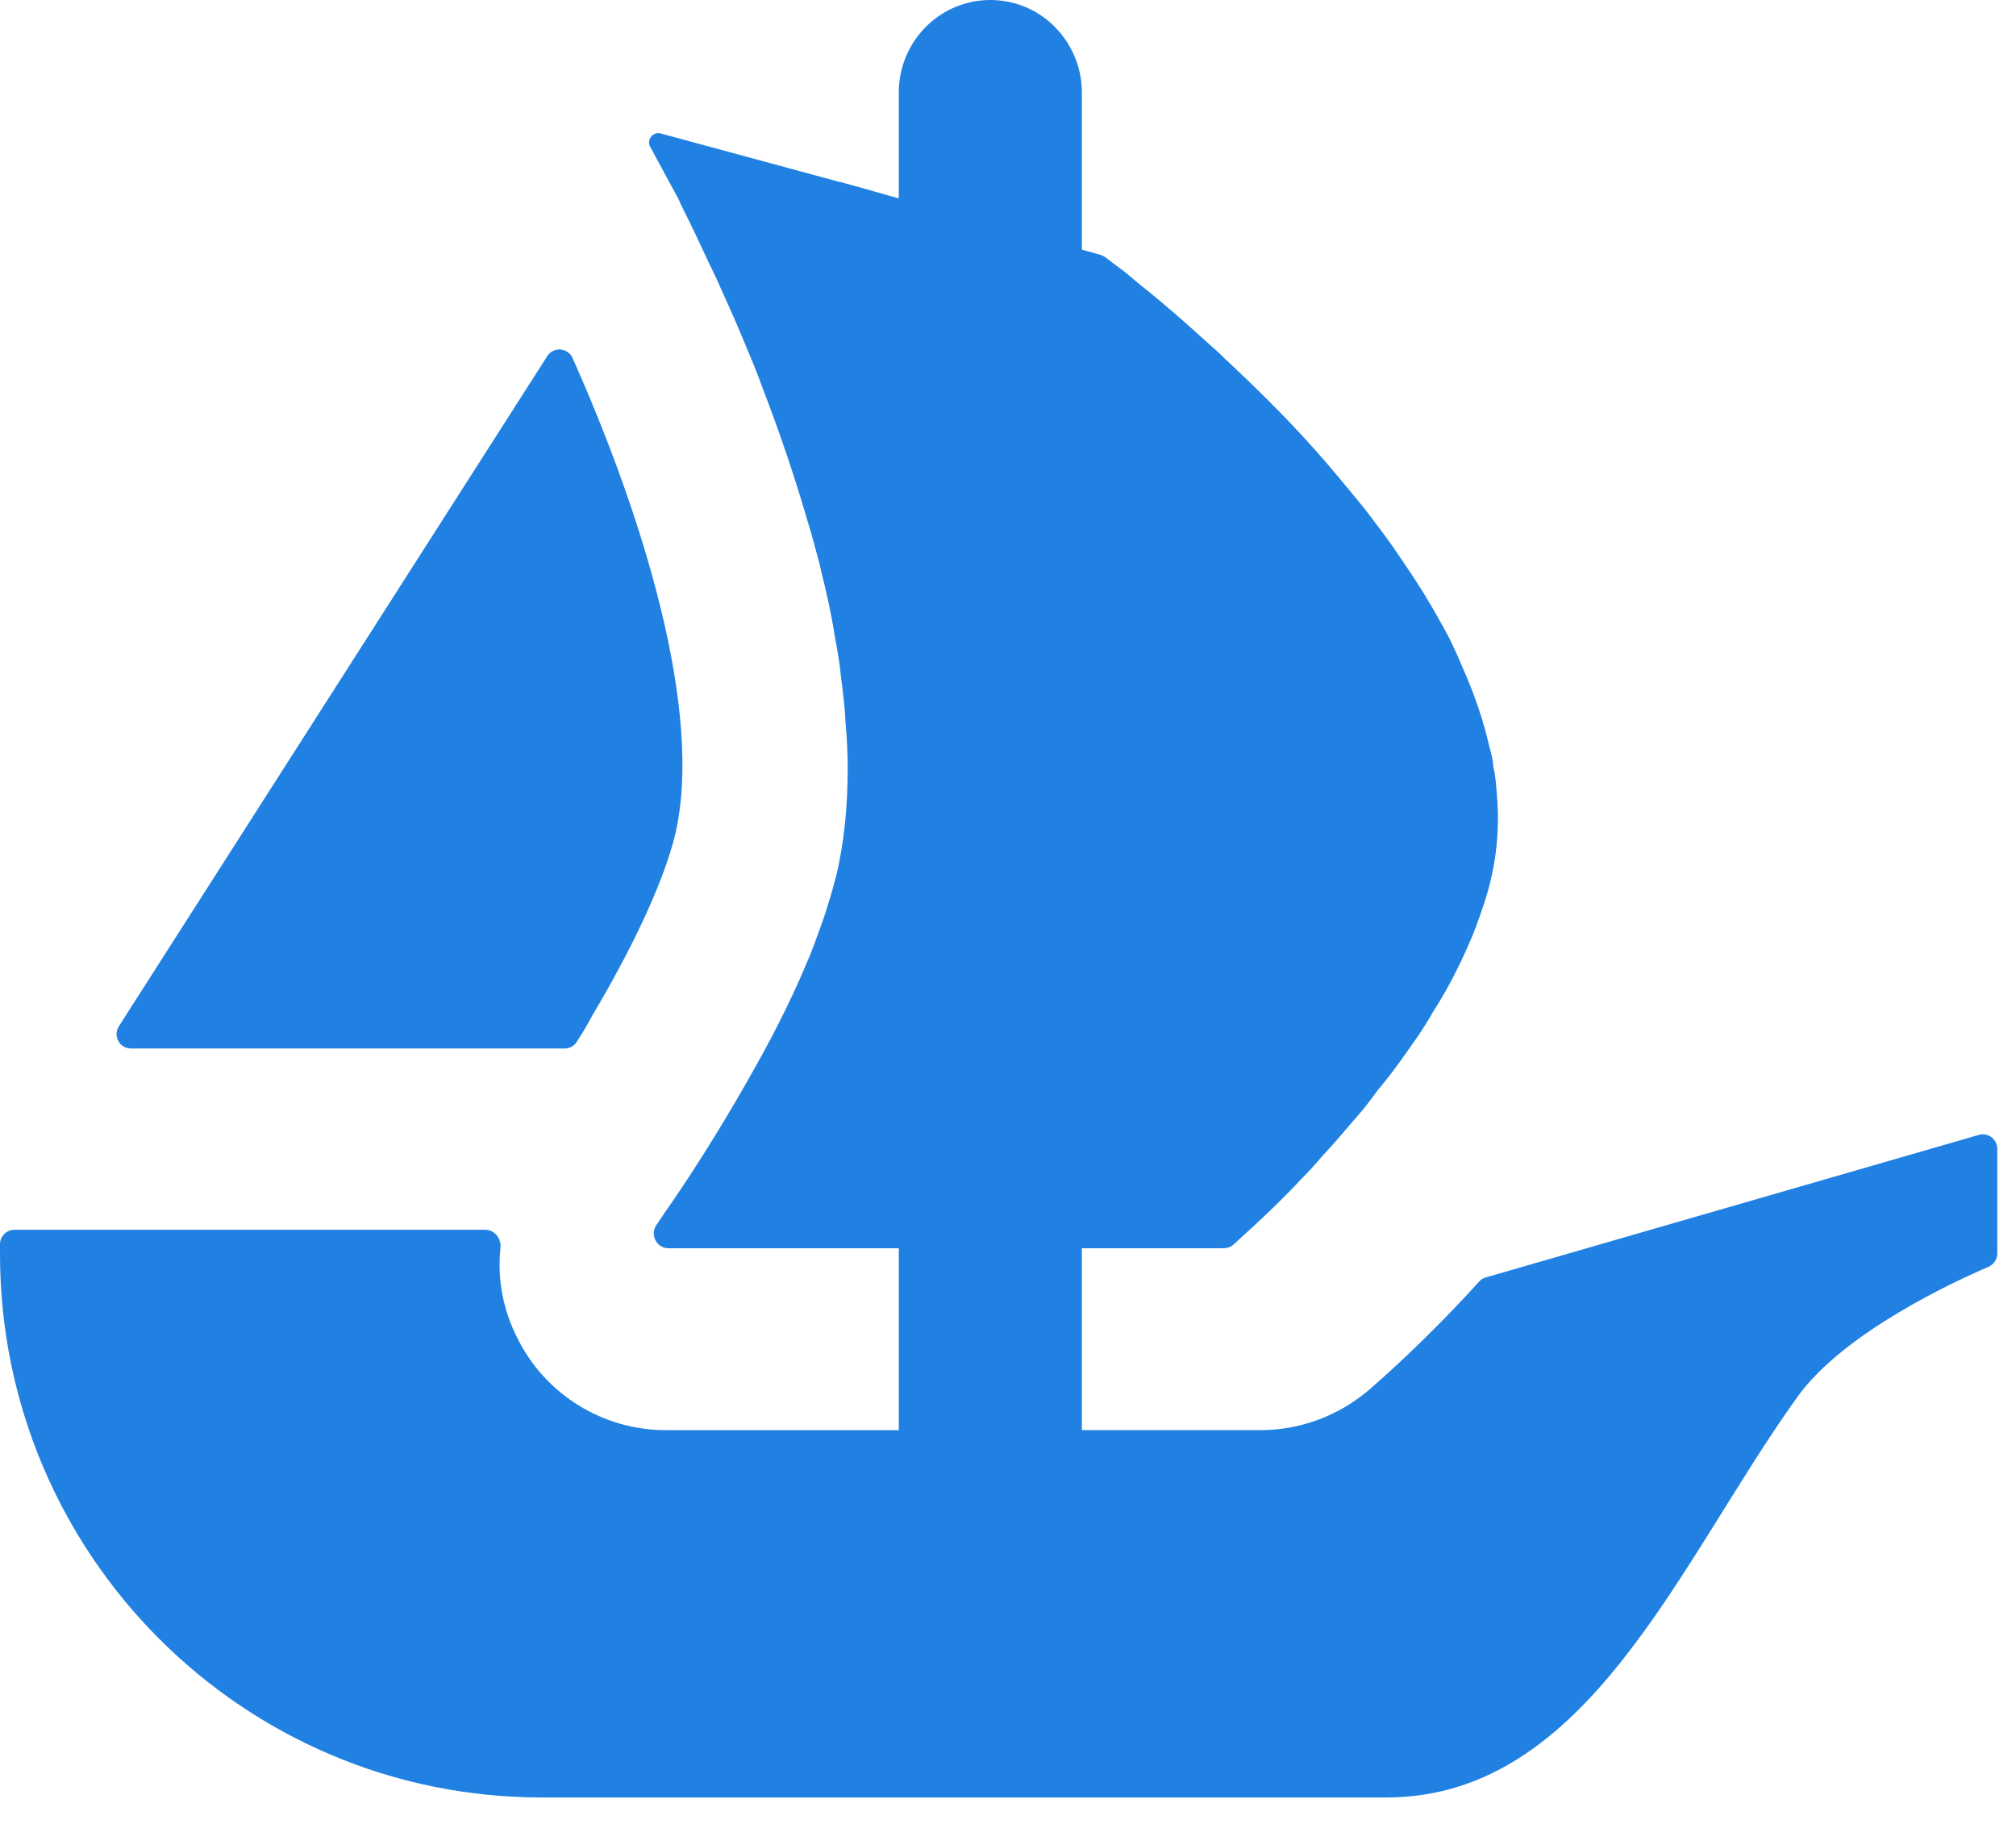 <?xml version="1.0" encoding="UTF-8" standalone="no"?><!DOCTYPE svg PUBLIC "-//W3C//DTD SVG 1.1//EN" "http://www.w3.org/Graphics/SVG/1.1/DTD/svg11.dtd"><svg width="100%" height="100%" viewBox="0 0 42 38" version="1.1" xmlns="http://www.w3.org/2000/svg" xmlns:xlink="http://www.w3.org/1999/xlink" xml:space="preserve" xmlns:serif="http://www.serif.com/" style="fill-rule:evenodd;clip-rule:evenodd;stroke-linejoin:round;stroke-miterlimit:2;"><path d="M2.476,21.384l0.145,-0.229l8.78,-13.735c0.128,-0.201 0.43,-0.18 0.527,0.039c1.467,3.287 2.733,7.375 2.14,9.92c-0.253,1.047 -0.947,2.465 -1.727,3.776c-0.101,0.191 -0.212,0.378 -0.33,0.558c-0.055,0.084 -0.149,0.132 -0.249,0.132l-9.03,0c-0.242,0 -0.384,-0.263 -0.256,-0.461Z" style="fill:#2081e2;fill-rule:nonzero;"/><path d="M41.61,23.936l0,2.174c0,0.125 -0.076,0.236 -0.187,0.285c-0.68,0.291 -3.007,1.359 -3.974,2.704c-2.469,3.437 -4.355,8.35 -8.572,8.35l-17.59,-0c-6.235,-0 -11.287,-5.069 -11.287,-11.325l0,-0.201c0,-0.166 0.135,-0.302 0.302,-0.302l9.806,0c0.194,0 0.336,0.181 0.319,0.371c-0.07,0.638 0.048,1.29 0.35,1.883c0.583,1.183 1.789,1.921 3.093,1.921l4.855,0l-0,-3.79l-4.8,0c-0.246,0 -0.391,-0.284 -0.249,-0.485c0.052,-0.08 0.111,-0.163 0.173,-0.257c0.454,-0.645 1.103,-1.647 1.748,-2.788c0.44,-0.769 0.867,-1.591 1.21,-2.416c0.069,-0.15 0.125,-0.302 0.18,-0.451c0.094,-0.264 0.191,-0.51 0.26,-0.756c0.07,-0.208 0.125,-0.427 0.181,-0.631c0.163,-0.701 0.232,-1.443 0.232,-2.213c0,-0.301 -0.014,-0.617 -0.042,-0.918c-0.013,-0.33 -0.055,-0.659 -0.097,-0.989c-0.027,-0.291 -0.079,-0.579 -0.135,-0.88c-0.069,-0.441 -0.166,-0.878 -0.277,-1.318l-0.038,-0.166c-0.084,-0.302 -0.153,-0.59 -0.25,-0.892c-0.274,-0.946 -0.59,-1.869 -0.922,-2.732c-0.122,-0.343 -0.261,-0.673 -0.399,-1.002c-0.205,-0.496 -0.413,-0.947 -0.604,-1.373c-0.097,-0.194 -0.18,-0.371 -0.263,-0.552c-0.094,-0.204 -0.191,-0.409 -0.288,-0.603c-0.069,-0.149 -0.149,-0.288 -0.204,-0.426l-0.593,-1.096c-0.084,-0.149 0.055,-0.326 0.218,-0.281l3.71,1.006l0.011,-0c0.007,-0 0.01,0.003 0.014,0.003l0.488,0.135l0.538,0.153l0.198,0.055l-0,-2.205c-0,-1.065 0.853,-1.928 1.907,-1.928c0.527,0 1.005,0.215 1.348,0.565c0.344,0.35 0.559,0.829 0.559,1.363l-0,3.273l0.395,0.111c0.031,0.011 0.063,0.024 0.09,0.045c0.097,0.073 0.236,0.181 0.413,0.312c0.139,0.111 0.288,0.247 0.468,0.385c0.357,0.288 0.784,0.659 1.252,1.086c0.125,0.107 0.246,0.218 0.357,0.329c0.603,0.562 1.279,1.221 1.924,1.949c0.181,0.204 0.358,0.412 0.538,0.631c0.18,0.222 0.371,0.44 0.537,0.659c0.219,0.291 0.454,0.593 0.659,0.908c0.097,0.149 0.208,0.302 0.302,0.451c0.263,0.399 0.496,0.811 0.718,1.224c0.093,0.191 0.19,0.399 0.273,0.603c0.247,0.552 0.441,1.113 0.566,1.675c0.038,0.121 0.066,0.253 0.079,0.371l0,0.028c0.042,0.166 0.056,0.343 0.07,0.523c0.055,0.576 0.028,1.152 -0.097,1.731c-0.052,0.246 -0.122,0.478 -0.205,0.724c-0.083,0.236 -0.166,0.482 -0.274,0.715c-0.208,0.482 -0.454,0.964 -0.745,1.414c-0.094,0.167 -0.205,0.344 -0.316,0.51c-0.121,0.177 -0.246,0.343 -0.357,0.506c-0.153,0.209 -0.316,0.427 -0.482,0.621c-0.149,0.205 -0.302,0.409 -0.468,0.59c-0.232,0.273 -0.454,0.534 -0.687,0.783c-0.138,0.163 -0.287,0.33 -0.44,0.479c-0.149,0.166 -0.302,0.315 -0.44,0.454c-0.233,0.232 -0.427,0.413 -0.59,0.562l-0.381,0.35c-0.056,0.048 -0.129,0.076 -0.205,0.076l-2.954,0l-0,3.79l3.717,0c0.832,0 1.623,-0.295 2.261,-0.835c0.218,-0.191 1.172,-1.016 2.299,-2.261c0.038,-0.042 0.086,-0.073 0.142,-0.087l10.267,-2.968c0.191,-0.056 0.385,0.09 0.385,0.291Z" style="fill:#2081e2;fill-rule:nonzero;"/></svg>